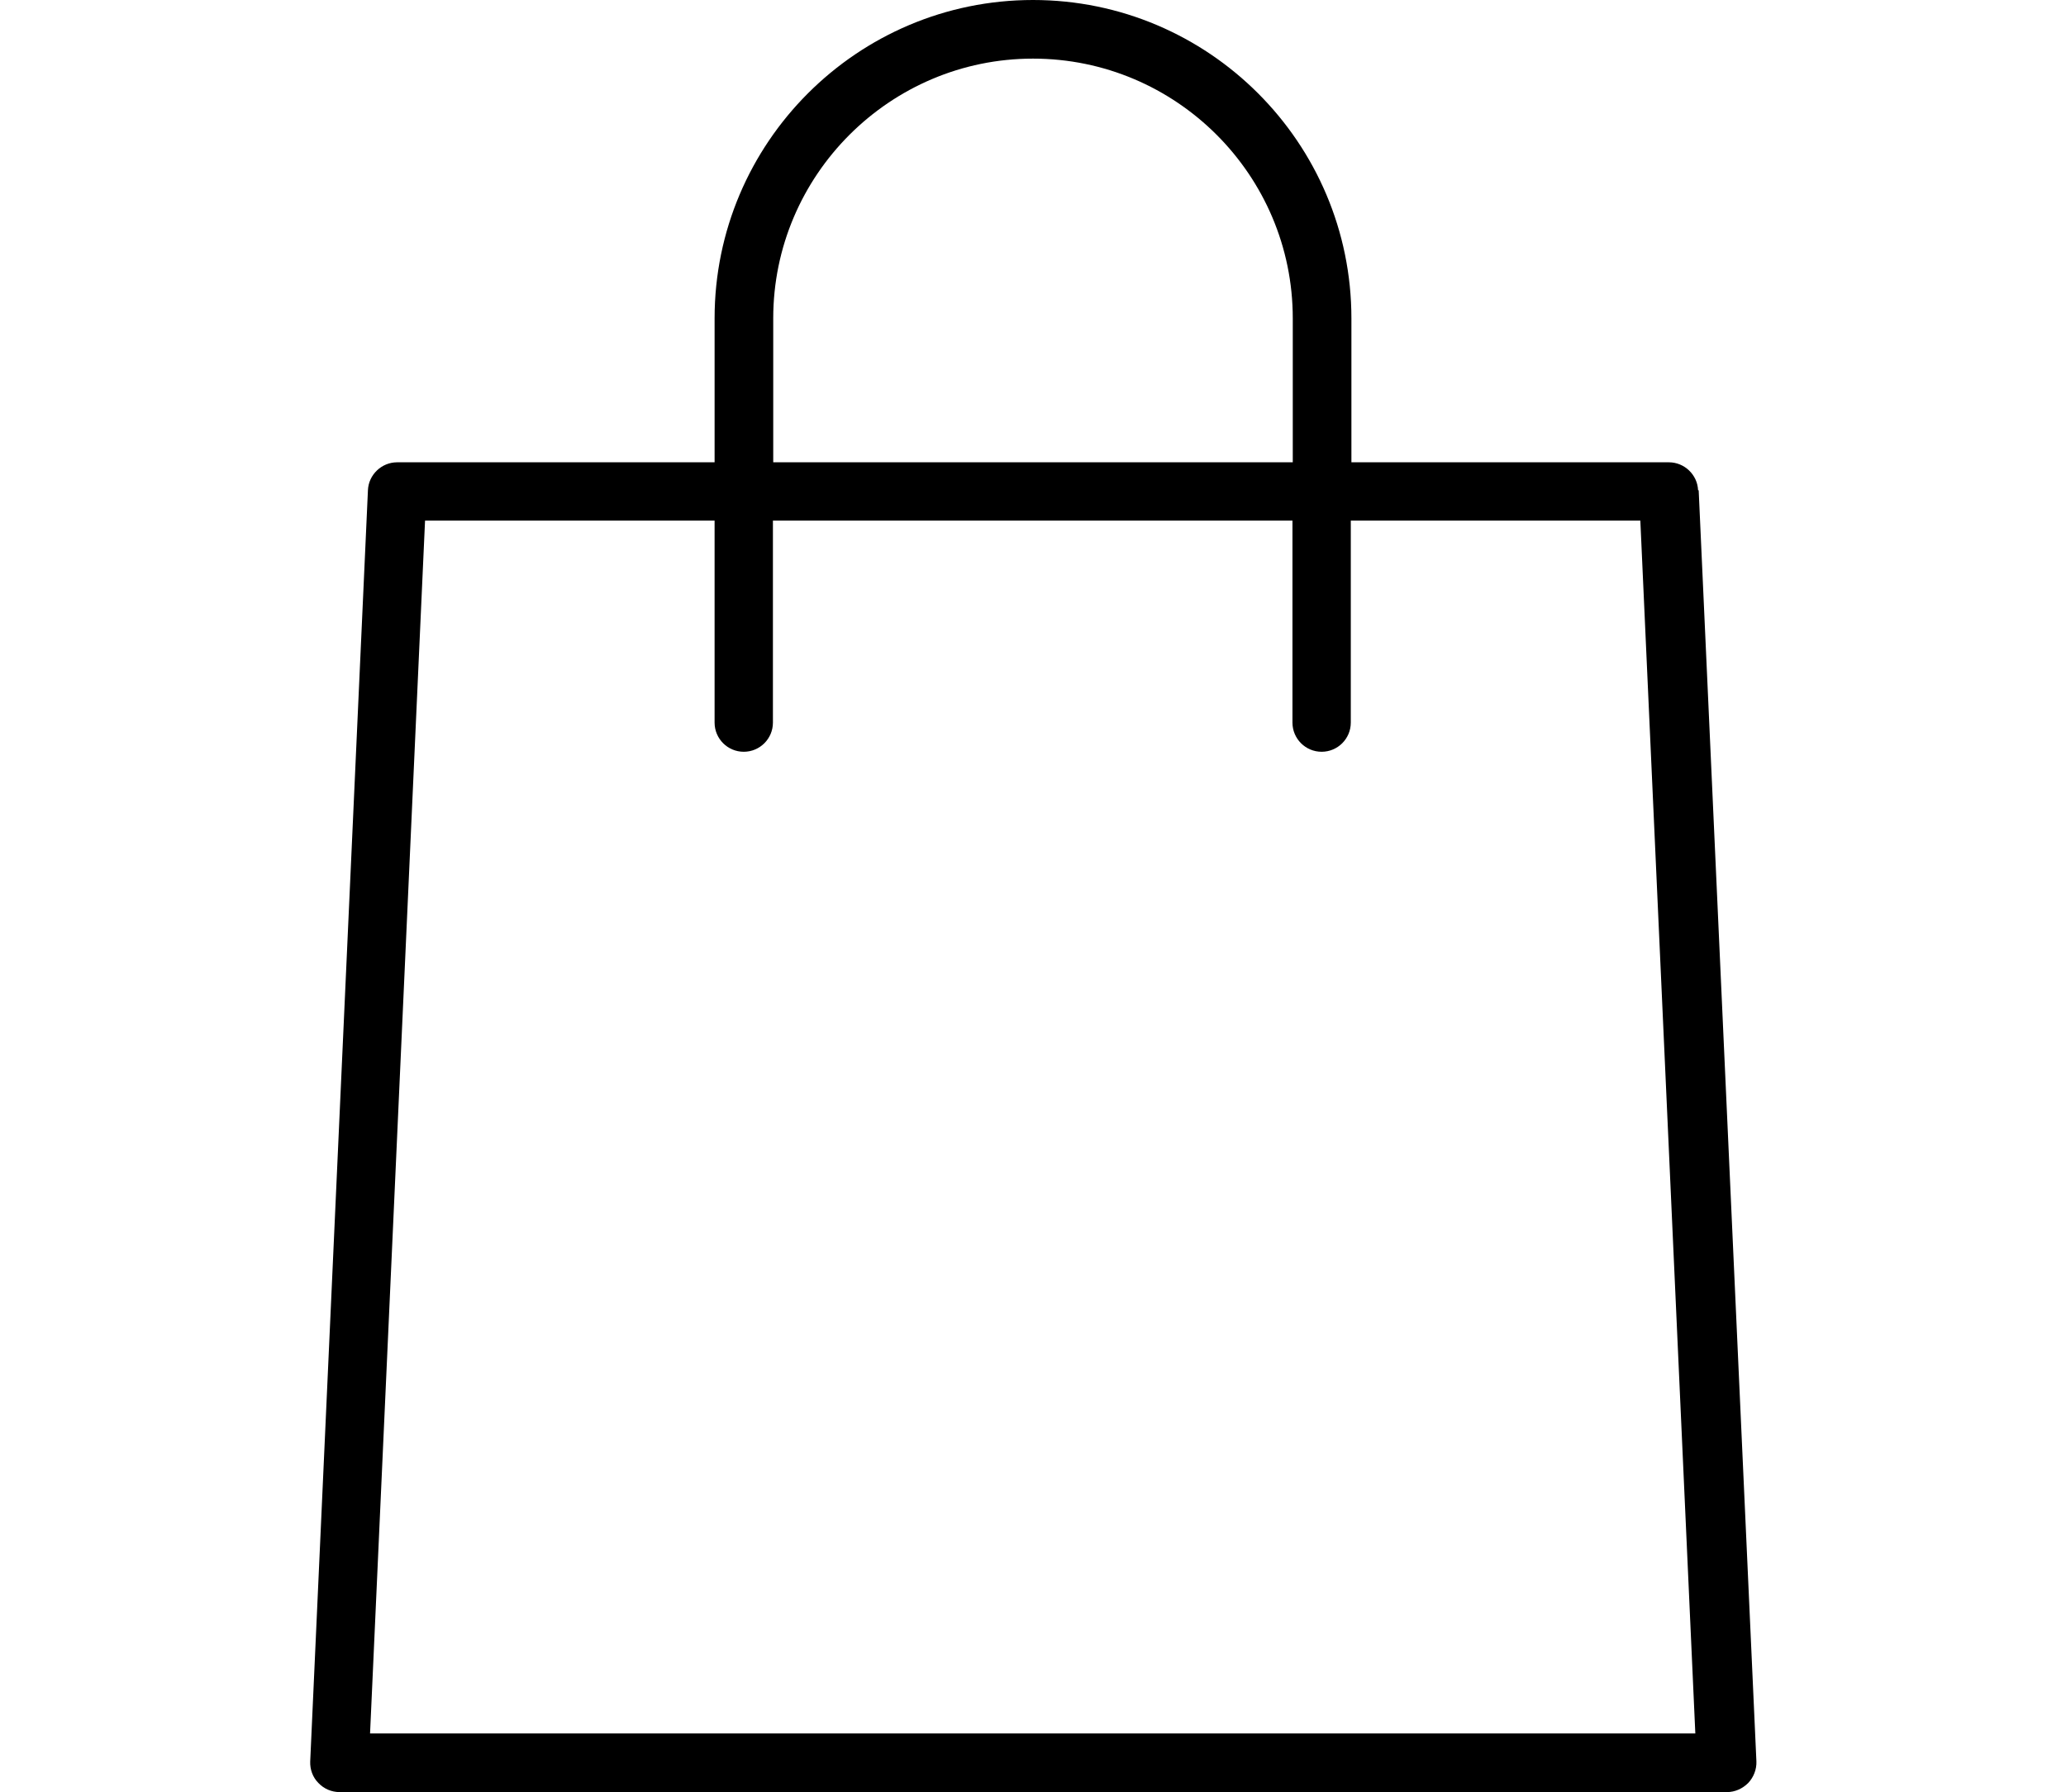 <?xml version="1.0" encoding="UTF-8"?>
<svg id="_レイヤー_1" data-name="レイヤー 1" xmlns="http://www.w3.org/2000/svg" viewBox="0 0 68 59">
  <path d="M55.89,16.14c-.02-.51-.45-.92-.96-.92h-10.45v-4.74c0-5.78-4.7-10.48-10.48-10.48s-10.48,4.7-10.48,10.48v4.74h-10.45c-.51,0-.94.41-.96.92l-1.9,41.85c-.01.26.08.52.27.71.18.19.43.3.7.3h45.66c.26,0,.51-.11.7-.3.18-.19.28-.45.27-.71l-1.9-41.85ZM25.45,10.48c0-4.71,3.84-8.55,8.55-8.55s8.55,3.83,8.55,8.55v4.74h-17.1v-4.74ZM12.18,57.07l1.81-39.93h9.53v6.65c0,.53.43.96.96.96s.96-.43.96-.96v-6.65h17.1v6.65c0,.53.43.96.96.96s.96-.43.96-.96v-6.65h9.53l1.81,39.93H12.18Z"/>
</svg>